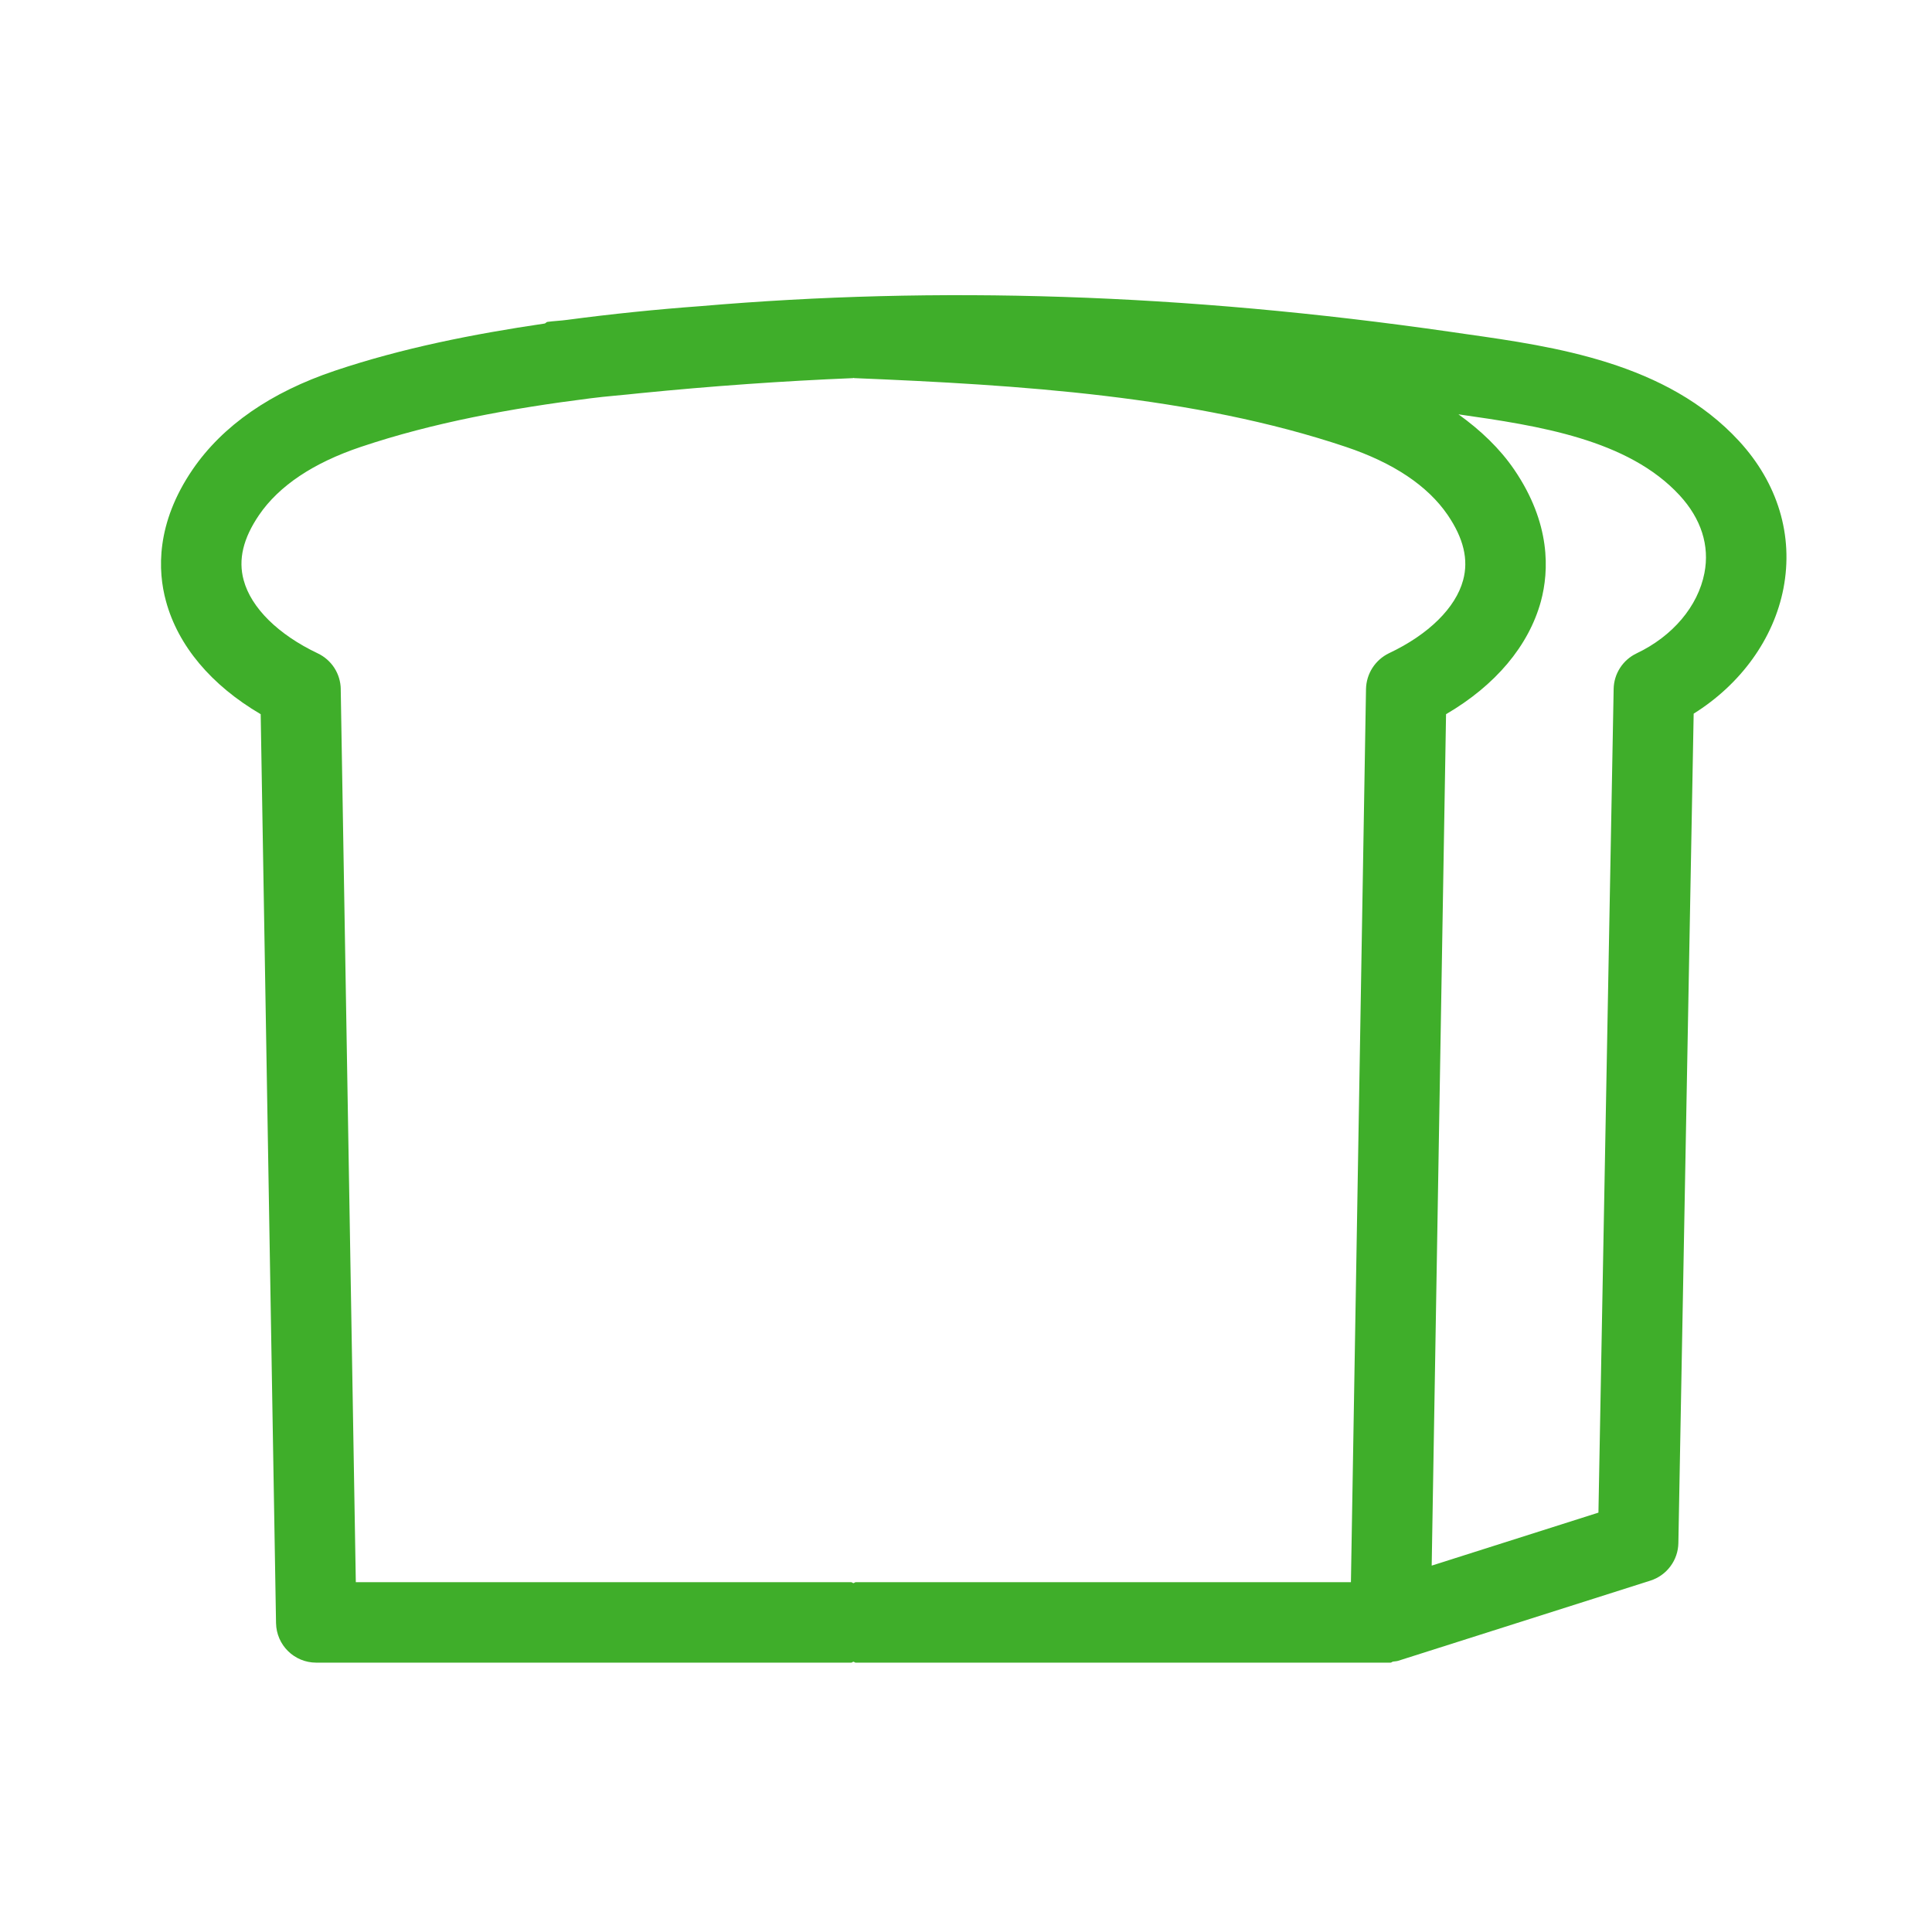 <svg width="72" height="72" viewBox="0 0 72 72" fill="none" xmlns="http://www.w3.org/2000/svg">
<path fill-rule="evenodd" clip-rule="evenodd" d="M60.99 24.35C60.739 24.469 60.526 24.656 60.375 24.89C60.224 25.124 60.141 25.395 60.136 25.673L59.569 56.371L53.355 58.346L53.89 26.616C55.73 25.541 56.97 24.072 57.426 22.407C57.728 21.279 57.802 19.511 56.429 17.499C55.894 16.717 55.186 16.039 54.352 15.441C57.337 15.866 60.67 16.372 62.596 18.461C63.396 19.331 63.719 20.331 63.519 21.357C63.279 22.592 62.338 23.71 60.989 24.35H60.99ZM12.699 25.678C12.694 25.399 12.612 25.127 12.461 24.892C12.31 24.658 12.096 24.47 11.844 24.35C10.364 23.647 9.359 22.651 9.081 21.621C8.871 20.854 9.061 20.063 9.657 19.189C10.399 18.105 11.674 17.25 13.446 16.655C16.143 15.748 19.043 15.218 21.995 14.845C22.61 14.765 23.242 14.722 23.863 14.652C26.503 14.389 29.173 14.199 31.786 14.092C31.793 14.092 31.796 14.083 31.804 14.083H31.807C31.814 14.083 31.817 14.091 31.825 14.091C37.997 14.345 44.495 14.751 50.16 16.655C51.932 17.25 53.207 18.105 53.949 19.189C54.545 20.063 54.735 20.859 54.525 21.625C54.247 22.651 53.241 23.647 51.761 24.345C51.51 24.467 51.297 24.656 51.146 24.891C50.995 25.126 50.913 25.399 50.907 25.678L50.345 58.964H31.888C31.856 58.964 31.837 58.997 31.805 58.998C31.774 58.998 31.755 58.964 31.722 58.964H13.26L12.698 25.678H12.699ZM64.803 16.43C62.113 13.515 57.948 12.92 54.603 12.446L54.066 12.368C44.078 10.929 34.9 10.654 26.123 11.408C24.457 11.53 22.796 11.7 21.14 11.92C20.896 11.954 20.642 11.962 20.399 11.996C20.358 12.003 20.339 12.047 20.298 12.057C17.63 12.45 14.993 12.972 12.488 13.813C10.087 14.619 8.3 15.859 7.177 17.499C5.804 19.511 5.877 21.279 6.185 22.402C6.635 24.067 7.875 25.537 9.715 26.616L10.287 60.488C10.302 61.308 10.966 61.962 11.786 61.962H31.722C31.756 61.962 31.774 61.93 31.805 61.928C31.837 61.93 31.855 61.962 31.888 61.962H51.82C51.859 61.962 51.883 61.925 51.919 61.922C51.979 61.912 52.042 61.913 52.103 61.894L61.503 58.906C61.802 58.811 62.064 58.625 62.251 58.373C62.439 58.122 62.543 57.818 62.548 57.504L63.118 26.596C64.877 25.497 66.102 23.803 66.464 21.928C66.844 19.955 66.254 18.002 64.803 16.43Z" fill="#3FAE2A"></path>
</svg>
